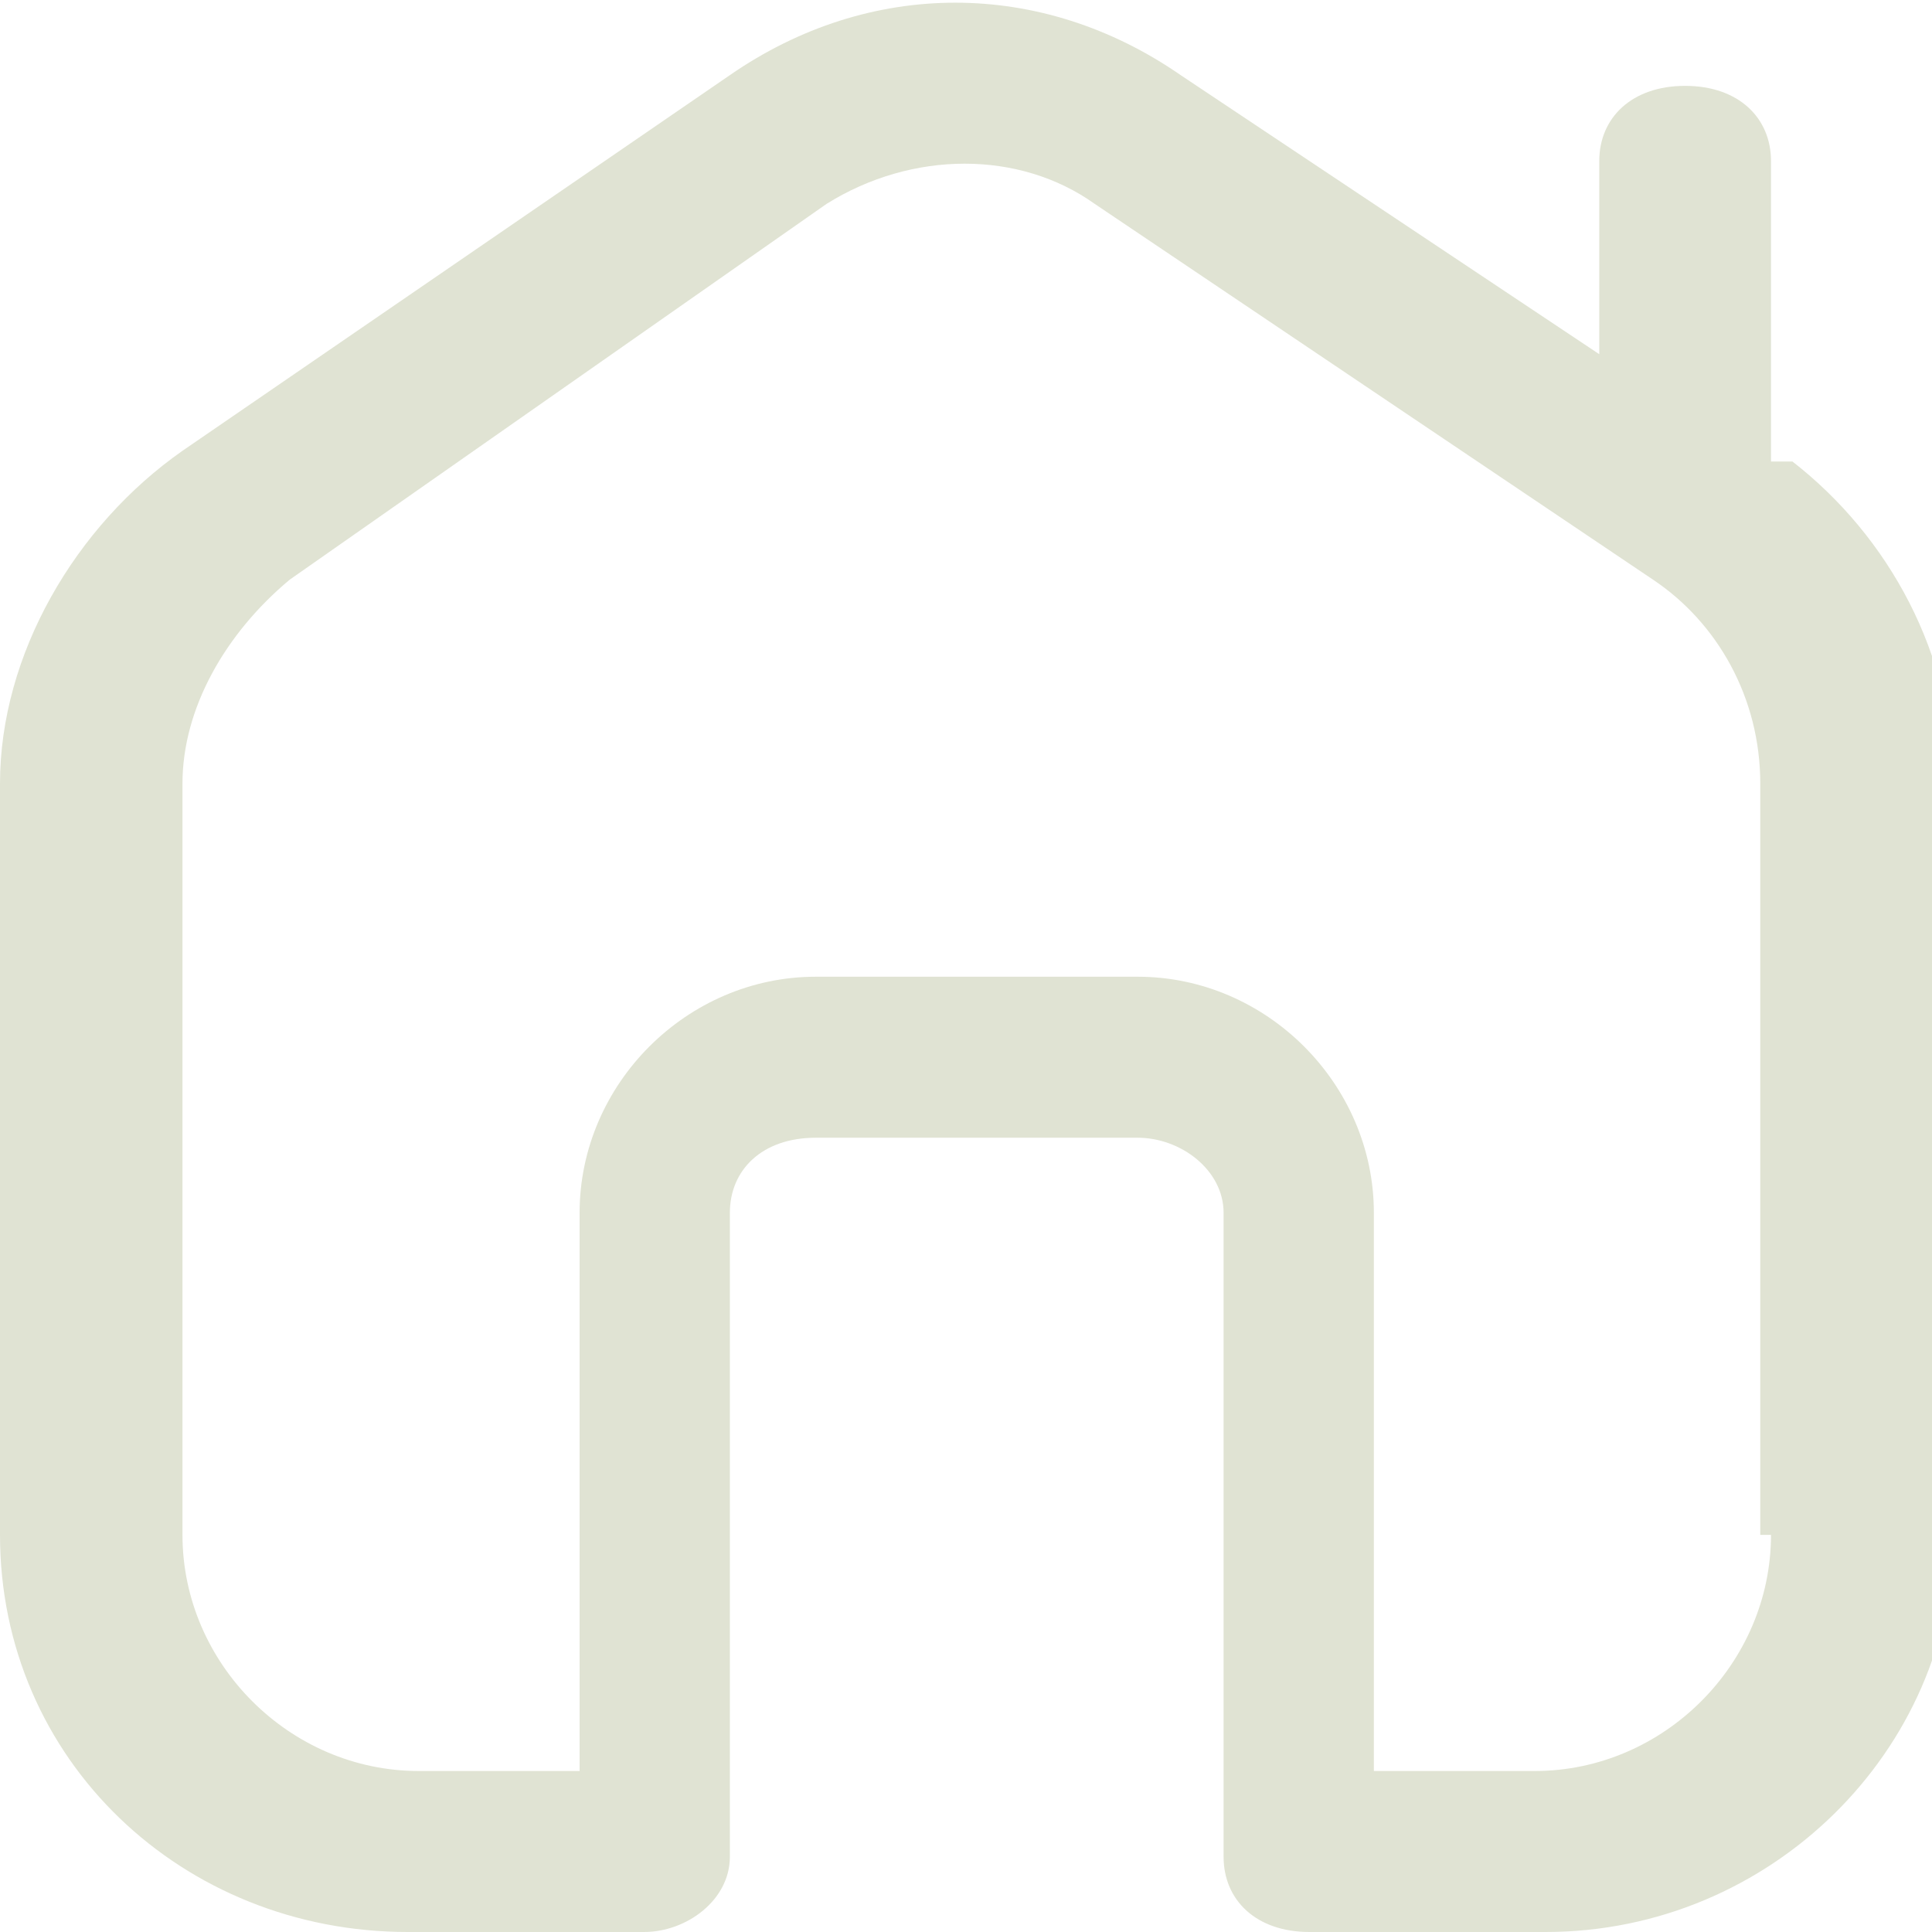 <?xml version="1.0" encoding="UTF-8"?>
<svg id="Layer_1" data-name="Layer 1" xmlns="http://www.w3.org/2000/svg" version="1.1" viewBox="0 0 18 18">
  <defs>
    <style>
      .cls-1 {
        fill: #e0e3d3;
        stroke-width: 0px;
      }
    </style>
  </defs>
  <path class="cls-1" d="M16.5,4.3V1.5c0-.4-.3-.7-.8-.7s-.8.3-.8.7v1.8l-3.9-2.6c-1.3-.9-2.9-.9-4.2,0L1.7,4.2c-1,.7-1.7,1.9-1.7,3.1v7c0,2.1,1.7,3.7,3.8,3.7h2.2c.4,0,.8-.3.8-.7v-6c0-.4.3-.7.8-.7h3c.4,0,.8.3.8.7v6c0,.4.3.7.8.7h2.2c2.1,0,3.8-1.7,3.8-3.7v-7c0-1.2-.6-2.3-1.5-3ZM16.5,14.3c0,1.2-1,2.2-2.2,2.2h-1.5v-5.2c0-1.2-1-2.2-2.2-2.2h-3c-1.2,0-2.2,1-2.2,2.2v5.2h-1.5c-1.2,0-2.2-1-2.2-2.2v-7c0-.7.4-1.4,1-1.9L7.7,1.9c.8-.5,1.8-.5,2.5,0l5.2,3.5c.6.4,1,1.1,1,1.9v7Z"/>
</svg>